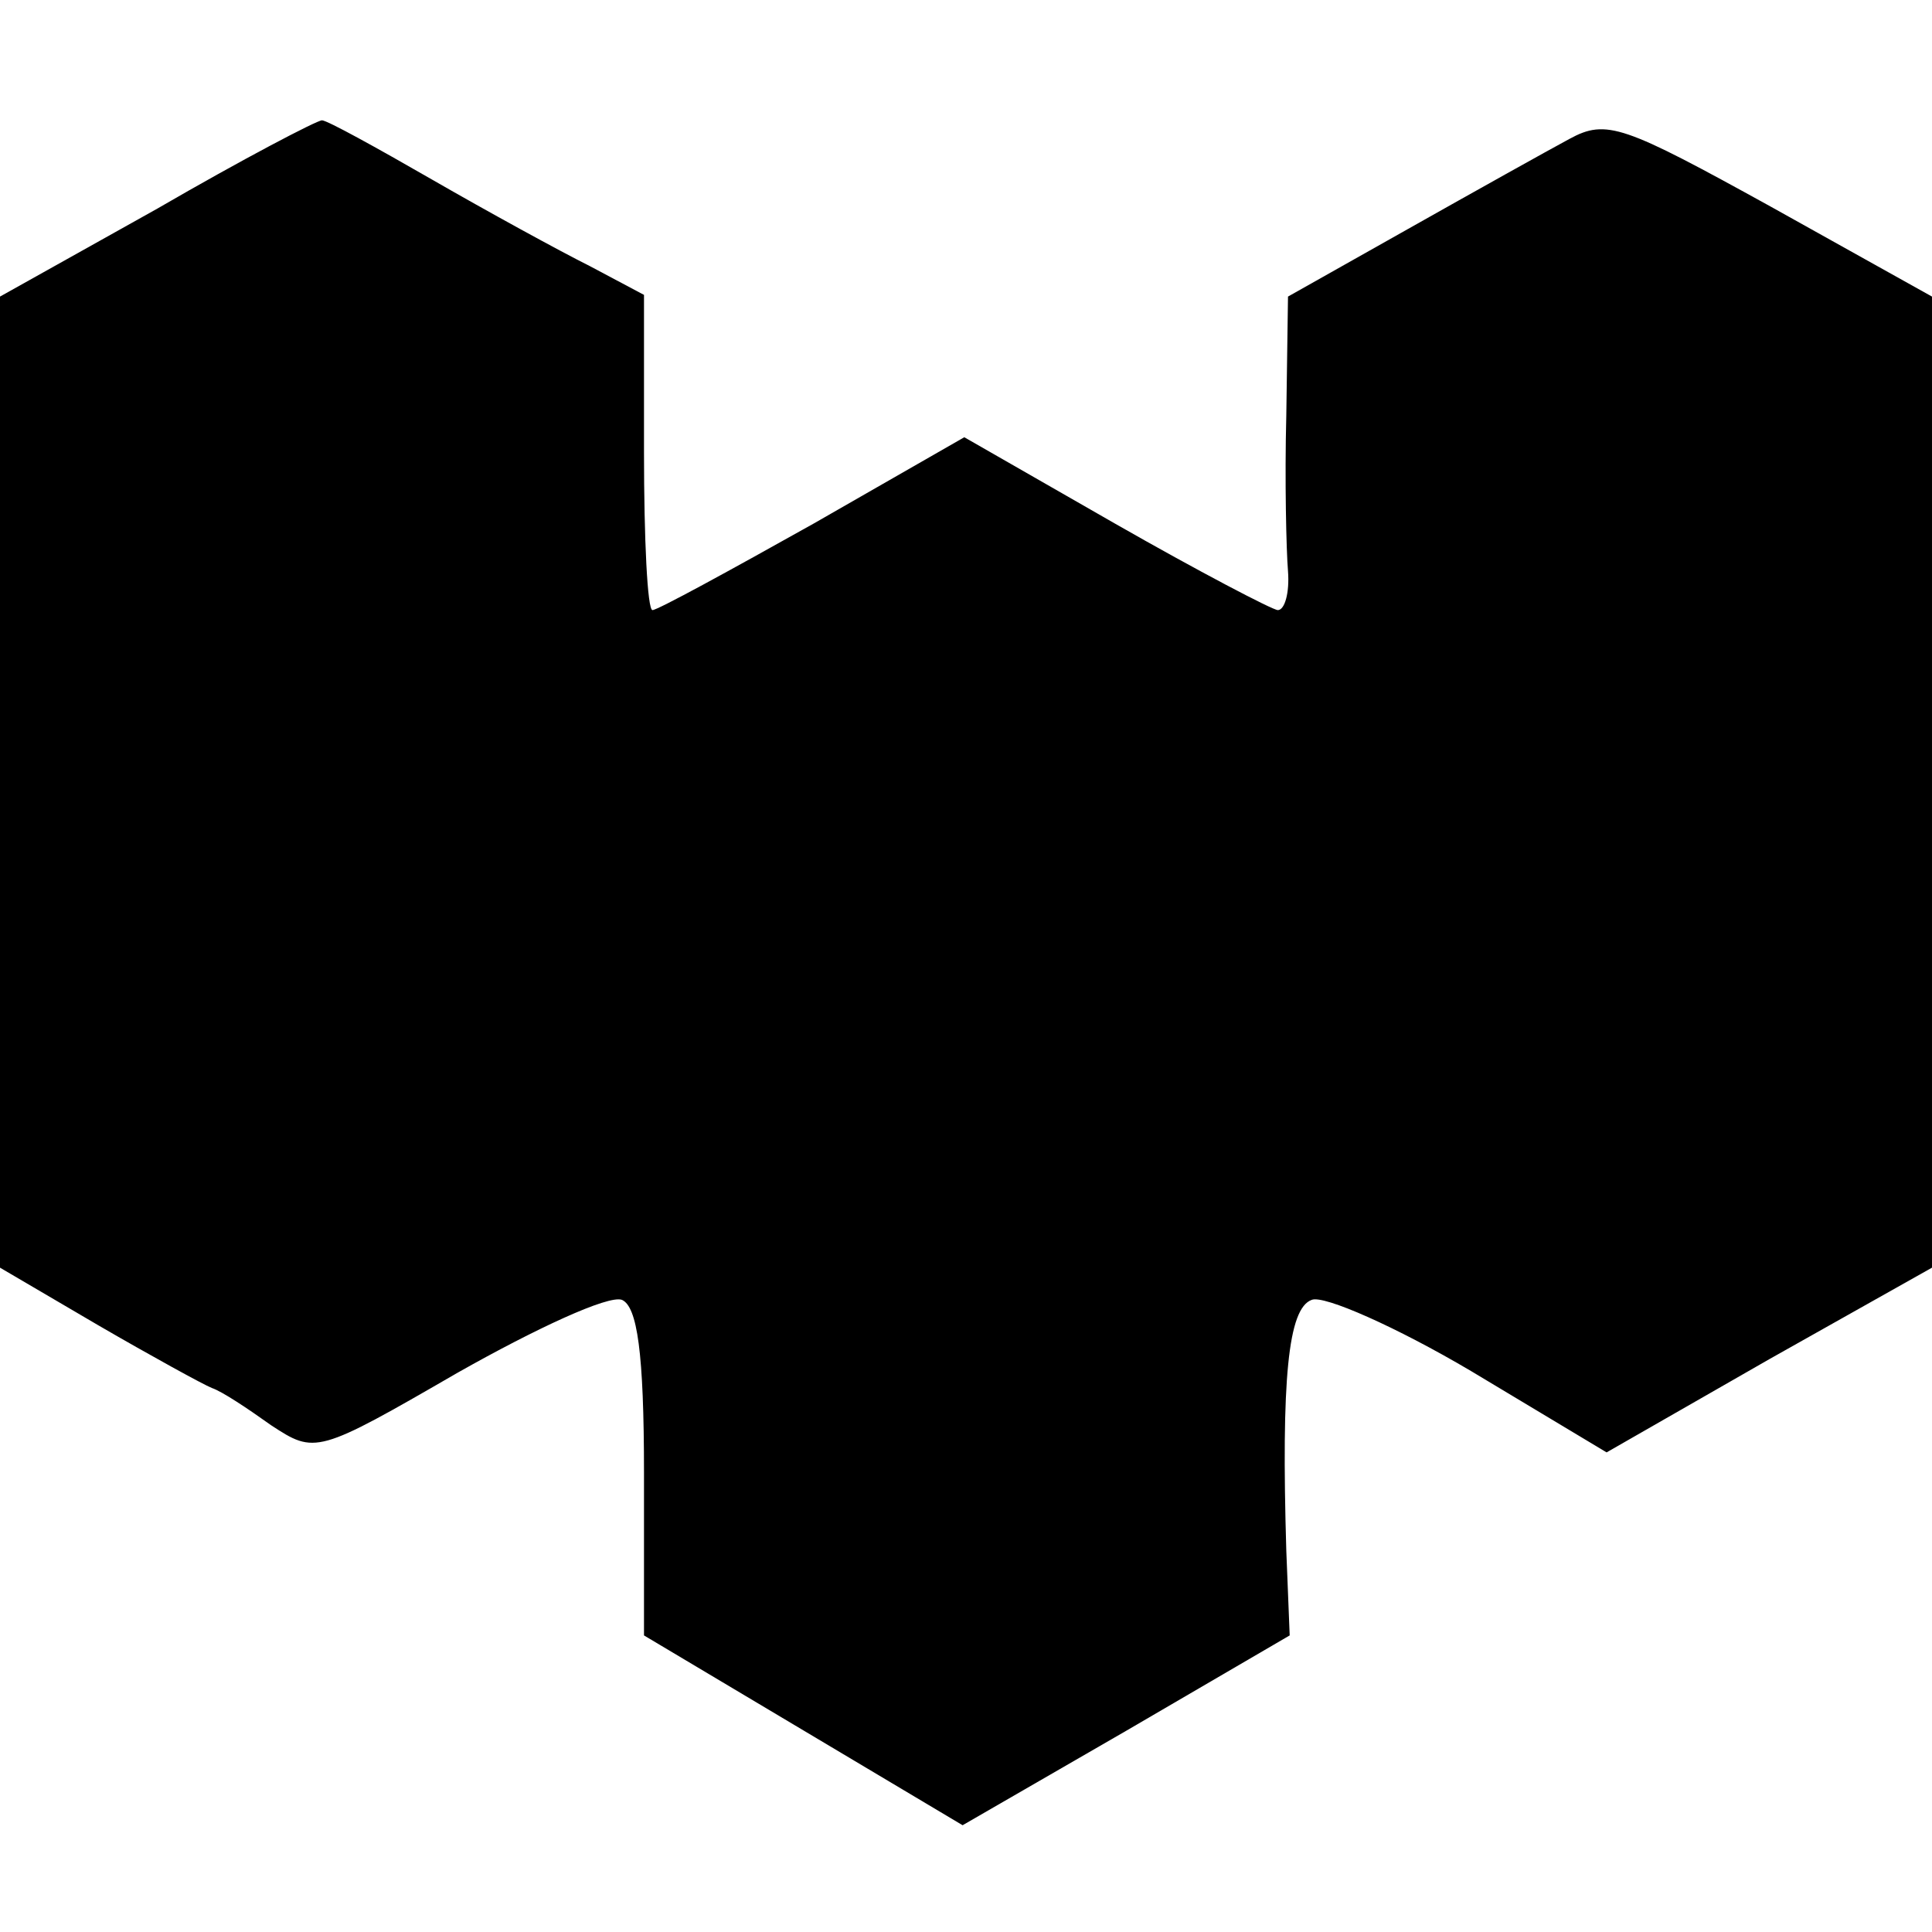 <?xml version="1.0" standalone="no"?>
<!DOCTYPE svg PUBLIC "-//W3C//DTD SVG 20010904//EN"
 "http://www.w3.org/TR/2001/REC-SVG-20010904/DTD/svg10.dtd">
<svg version="1.0" xmlns="http://www.w3.org/2000/svg"
 width="114pt" height="114pt" viewBox="0 0 114 114"
 preserveAspectRatio="xMidYMid meet">
<g transform="translate(0,114) scale(0.1,-0.1)"
fill="#000000" stroke="none">
<path d="M93 1017 l-93 -52 0 -287 0 -286 58 -34 c31 -18 62 -35 67 -37 6 -2
21 -12 35 -22 26 -17 27 -17 110 31 46 26 89 46 97 43 9 -4 13 -31 13 -102 l0
-96 94 -56 94 -56 97 56 96 56 -2 50 c-3 101 1 143 15 148 7 3 50 -16 94 -42
l80 -48 96 55 96 54 0 287 0 286 -95 53 c-87 48 -97 52 -119 40 -13 -7 -56
-31 -95 -53 l-71 -40 -1 -70 c-1 -38 0 -80 1 -92 1 -13 -2 -23 -6 -23 -3 0
-47 23 -96 51 l-89 51 -89 -51 c-50 -28 -92 -51 -95 -51 -3 0 -5 42 -5 93 l0
93 -32 17 c-18 9 -60 32 -93 51 -33 19 -62 35 -65 35 -3 0 -47 -23 -97 -52z"/>
</g>
</svg>
